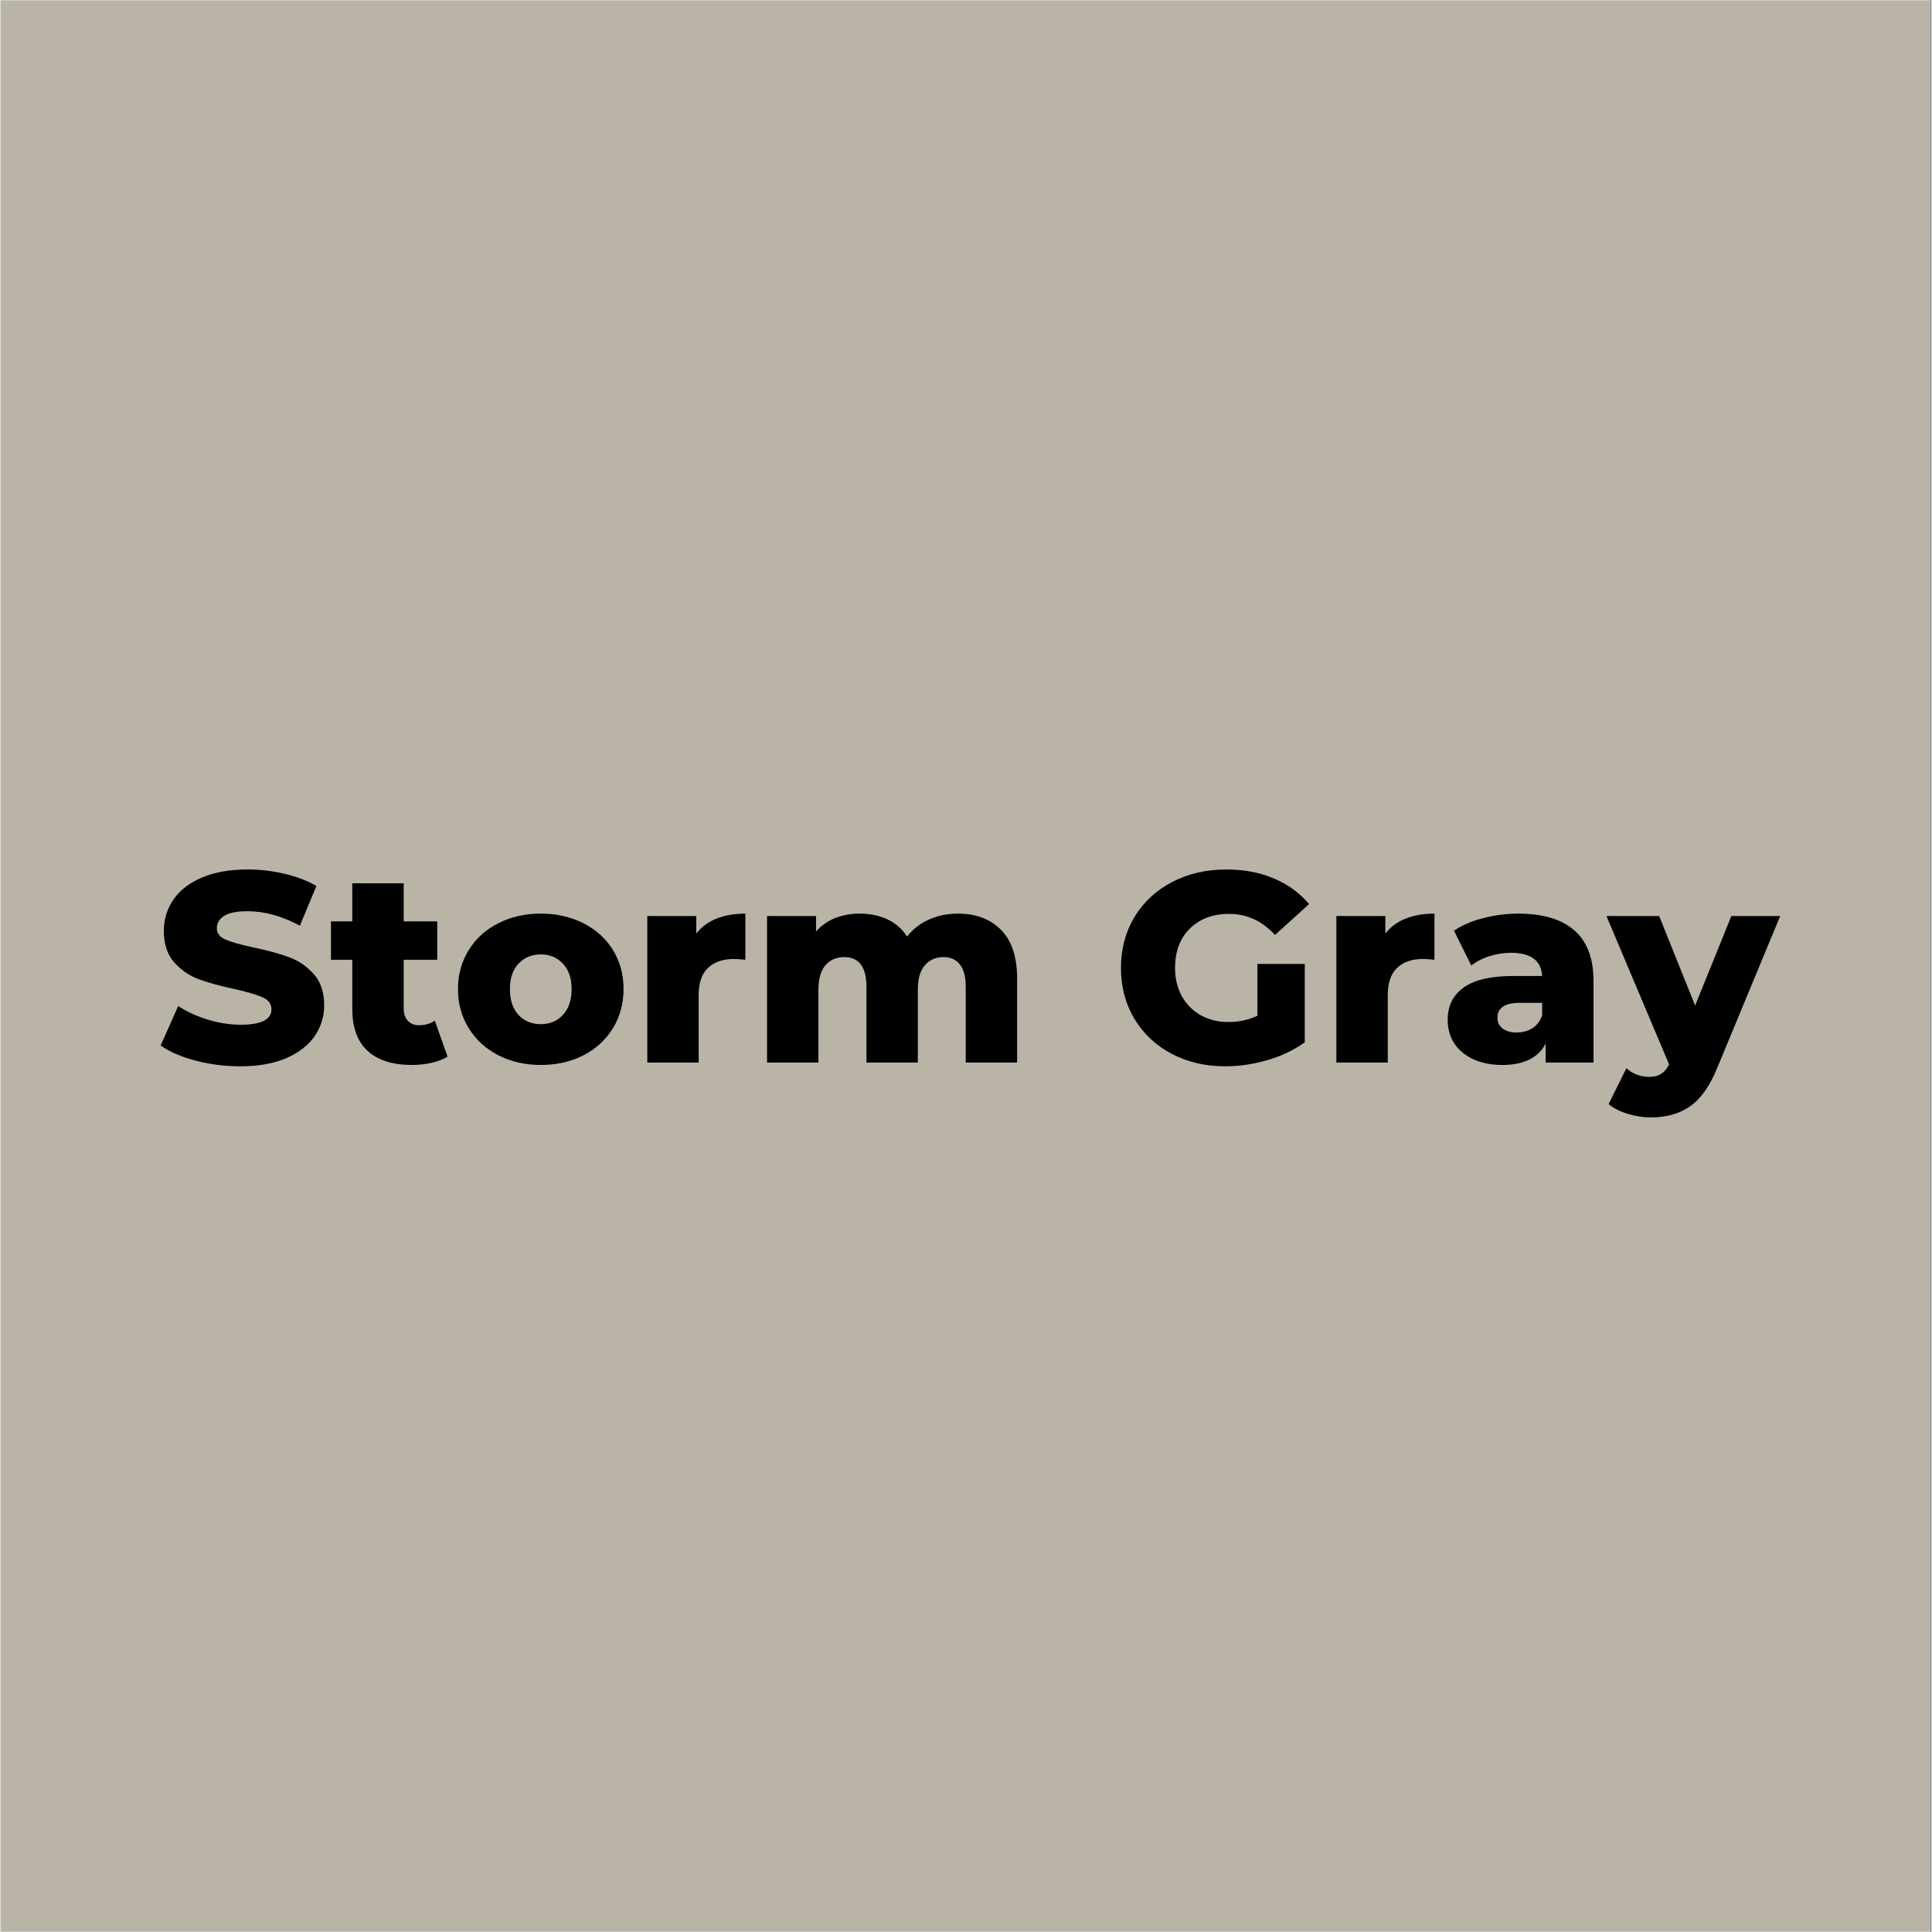 <svg xmlns="http://www.w3.org/2000/svg" xmlns:xlink="http://www.w3.org/1999/xlink" width="300" zoomAndPan="magnify" viewBox="0 0 224.88 225" height="300" preserveAspectRatio="xMidYMid meet" version="1.0"><rect x="0" y="0" width="224.88" height="225" fill="#808080" stroke="none"/><defs><g/><clipPath id="94e426d7f0"><path d="M 0 0.059 L 224.762 0.059 L 224.762 224.938 L 0 224.938 Z M 0 0.059 " clip-rule="nonzero"/></clipPath></defs><g clip-path="url(#94e426d7f0)"><path fill="#ffffff" d="M 0 0.059 L 224.879 0.059 L 224.879 1154.445 L 0 1154.445 Z M 0 0.059 " fill-opacity="1" fill-rule="nonzero"/><path fill="#ffffff" d="M 0 0.059 L 224.879 0.059 L 224.879 224.941 L 0 224.941 Z M 0 0.059 " fill-opacity="1" fill-rule="nonzero"/><path fill="#ffffff" d="M 0 0.059 L 224.879 0.059 L 224.879 224.941 L 0 224.941 Z M 0 0.059 " fill-opacity="1" fill-rule="nonzero"/><rect x="-22.488" width="269.856" fill="#b9b4a6" y="-22.5" height="270" fill-opacity="1"/></g><g fill="#000000" fill-opacity="1"><g transform="translate(17.99, 123.744)"><g><path d="M 9.953 0.438 C 8.16 0.438 6.426 0.219 4.75 -0.219 C 3.07 -0.656 1.707 -1.242 0.656 -1.984 L 2.703 -6.578 C 3.691 -5.93 4.836 -5.406 6.141 -5 C 7.441 -4.602 8.723 -4.406 9.984 -4.406 C 12.367 -4.406 13.562 -5.004 13.562 -6.203 C 13.562 -6.828 13.219 -7.289 12.531 -7.594 C 11.852 -7.906 10.758 -8.227 9.25 -8.562 C 7.594 -8.914 6.207 -9.297 5.094 -9.703 C 3.988 -10.117 3.035 -10.773 2.234 -11.672 C 1.43 -12.578 1.031 -13.797 1.031 -15.328 C 1.031 -16.672 1.398 -17.883 2.141 -18.969 C 2.879 -20.051 3.977 -20.906 5.438 -21.531 C 6.895 -22.164 8.68 -22.484 10.797 -22.484 C 12.242 -22.484 13.672 -22.316 15.078 -21.984 C 16.484 -21.66 17.723 -21.188 18.797 -20.562 L 16.875 -15.938 C 14.781 -17.062 12.742 -17.625 10.766 -17.625 C 9.523 -17.625 8.617 -17.441 8.047 -17.078 C 7.484 -16.711 7.203 -16.234 7.203 -15.641 C 7.203 -15.055 7.535 -14.617 8.203 -14.328 C 8.879 -14.035 9.961 -13.727 11.453 -13.406 C 13.141 -13.051 14.531 -12.672 15.625 -12.266 C 16.727 -11.859 17.68 -11.207 18.484 -10.312 C 19.297 -9.414 19.703 -8.203 19.703 -6.672 C 19.703 -5.348 19.332 -4.148 18.594 -3.078 C 17.863 -2.016 16.766 -1.16 15.297 -0.516 C 13.828 0.117 12.047 0.438 9.953 0.438 Z M 9.953 0.438 "/></g></g></g><g fill="#000000" fill-opacity="1"><g transform="translate(38.36, 123.744)"><g><path d="M 13.703 -0.688 C 13.191 -0.375 12.57 -0.133 11.844 0.031 C 11.125 0.195 10.359 0.281 9.547 0.281 C 7.316 0.281 5.602 -0.258 4.406 -1.344 C 3.207 -2.438 2.609 -4.066 2.609 -6.234 L 2.609 -11.969 L 0.125 -11.969 L 0.125 -16.438 L 2.609 -16.438 L 2.609 -20.875 L 8.594 -20.875 L 8.594 -16.438 L 12.5 -16.438 L 12.5 -11.969 L 8.594 -11.969 L 8.594 -6.297 C 8.594 -5.691 8.754 -5.211 9.078 -4.859 C 9.41 -4.516 9.848 -4.344 10.391 -4.344 C 11.078 -4.344 11.688 -4.52 12.219 -4.875 Z M 13.703 -0.688 "/></g></g></g><g fill="#000000" fill-opacity="1"><g transform="translate(52.433, 123.744)"><g><path d="M 10.484 0.281 C 8.66 0.281 7.016 -0.094 5.547 -0.844 C 4.078 -1.602 2.926 -2.656 2.094 -4 C 1.258 -5.344 0.844 -6.863 0.844 -8.562 C 0.844 -10.238 1.258 -11.75 2.094 -13.094 C 2.926 -14.438 4.07 -15.477 5.531 -16.219 C 6.988 -16.969 8.641 -17.344 10.484 -17.344 C 12.328 -17.344 13.984 -16.969 15.453 -16.219 C 16.922 -15.477 18.066 -14.441 18.891 -13.109 C 19.711 -11.773 20.125 -10.258 20.125 -8.562 C 20.125 -6.863 19.711 -5.344 18.891 -4 C 18.066 -2.656 16.922 -1.602 15.453 -0.844 C 13.984 -0.094 12.328 0.281 10.484 0.281 Z M 10.484 -4.469 C 11.535 -4.469 12.395 -4.828 13.062 -5.547 C 13.738 -6.273 14.078 -7.281 14.078 -8.562 C 14.078 -9.82 13.738 -10.805 13.062 -11.516 C 12.395 -12.234 11.535 -12.594 10.484 -12.594 C 9.43 -12.594 8.566 -12.234 7.891 -11.516 C 7.223 -10.805 6.891 -9.82 6.891 -8.562 C 6.891 -7.281 7.223 -6.273 7.891 -5.547 C 8.566 -4.828 9.43 -4.469 10.484 -4.469 Z M 10.484 -4.469 "/></g></g></g><g fill="#000000" fill-opacity="1"><g transform="translate(73.401, 123.744)"><g><path d="M 7.625 -15.016 C 8.227 -15.797 9.016 -16.379 9.984 -16.766 C 10.961 -17.148 12.082 -17.344 13.344 -17.344 L 13.344 -11.969 C 12.801 -12.031 12.352 -12.062 12 -12.062 C 10.719 -12.062 9.711 -11.711 8.984 -11.016 C 8.266 -10.328 7.906 -9.27 7.906 -7.844 L 7.906 0 L 1.922 0 L 1.922 -17.062 L 7.625 -17.062 Z M 7.625 -15.016 "/></g></g></g><g fill="#000000" fill-opacity="1"><g transform="translate(87.348, 123.744)"><g><path d="M 24.156 -17.344 C 26.25 -17.344 27.922 -16.711 29.172 -15.453 C 30.422 -14.191 31.047 -12.297 31.047 -9.766 L 31.047 0 L 25.062 0 L 25.062 -8.781 C 25.062 -9.977 24.832 -10.859 24.375 -11.422 C 23.926 -11.992 23.297 -12.281 22.484 -12.281 C 21.578 -12.281 20.848 -11.961 20.297 -11.328 C 19.754 -10.703 19.484 -9.75 19.484 -8.469 L 19.484 0 L 13.5 0 L 13.5 -8.781 C 13.5 -11.113 12.641 -12.281 10.922 -12.281 C 10.004 -12.281 9.27 -11.961 8.719 -11.328 C 8.176 -10.703 7.906 -9.75 7.906 -8.469 L 7.906 0 L 1.922 0 L 1.922 -17.062 L 7.625 -17.062 L 7.625 -15.266 C 8.25 -15.961 8.992 -16.484 9.859 -16.828 C 10.734 -17.172 11.688 -17.344 12.719 -17.344 C 13.914 -17.344 14.984 -17.125 15.922 -16.688 C 16.867 -16.25 17.641 -15.578 18.234 -14.672 C 18.898 -15.535 19.75 -16.195 20.781 -16.656 C 21.812 -17.113 22.938 -17.344 24.156 -17.344 Z M 24.156 -17.344 "/></g></g></g><g fill="#000000" fill-opacity="1"><g transform="translate(120.248, 123.744)"><g/></g></g><g fill="#000000" fill-opacity="1"><g transform="translate(129.41, 123.744)"><g><path d="M 16.969 -11.484 L 22.484 -11.484 L 22.484 -2.359 C 21.223 -1.453 19.77 -0.758 18.125 -0.281 C 16.488 0.195 14.852 0.438 13.219 0.438 C 10.914 0.438 8.836 -0.047 6.984 -1.016 C 5.141 -1.992 3.691 -3.352 2.641 -5.094 C 1.598 -6.844 1.078 -8.816 1.078 -11.016 C 1.078 -13.223 1.598 -15.195 2.641 -16.938 C 3.691 -18.676 5.148 -20.035 7.016 -21.016 C 8.891 -21.992 11 -22.484 13.344 -22.484 C 15.406 -22.484 17.254 -22.133 18.891 -21.438 C 20.523 -20.75 21.891 -19.754 22.984 -18.453 L 19.016 -14.859 C 17.523 -16.492 15.742 -17.312 13.672 -17.312 C 11.773 -17.312 10.25 -16.738 9.094 -15.594 C 7.945 -14.457 7.375 -12.93 7.375 -11.016 C 7.375 -9.797 7.633 -8.707 8.156 -7.75 C 8.676 -6.801 9.41 -6.055 10.359 -5.516 C 11.305 -4.984 12.383 -4.719 13.594 -4.719 C 14.789 -4.719 15.914 -4.961 16.969 -5.453 Z M 16.969 -11.484 "/></g></g></g><g fill="#000000" fill-opacity="1"><g transform="translate(153.652, 123.744)"><g><path d="M 7.625 -15.016 C 8.227 -15.797 9.016 -16.379 9.984 -16.766 C 10.961 -17.148 12.082 -17.344 13.344 -17.344 L 13.344 -11.969 C 12.801 -12.031 12.352 -12.062 12 -12.062 C 10.719 -12.062 9.711 -11.711 8.984 -11.016 C 8.266 -10.328 7.906 -9.27 7.906 -7.844 L 7.906 0 L 1.922 0 L 1.922 -17.062 L 7.625 -17.062 Z M 7.625 -15.016 "/></g></g></g><g fill="#000000" fill-opacity="1"><g transform="translate(167.599, 123.744)"><g><path d="M 9.188 -17.344 C 12.02 -17.344 14.18 -16.695 15.672 -15.406 C 17.172 -14.113 17.922 -12.141 17.922 -9.484 L 17.922 0 L 12.344 0 L 12.344 -2.203 C 11.477 -0.547 9.797 0.281 7.297 0.281 C 5.984 0.281 4.844 0.051 3.875 -0.406 C 2.906 -0.875 2.172 -1.5 1.672 -2.281 C 1.18 -3.07 0.938 -3.969 0.938 -4.969 C 0.938 -6.594 1.555 -7.848 2.797 -8.734 C 4.035 -9.629 5.945 -10.078 8.531 -10.078 L 11.938 -10.078 C 11.832 -11.879 10.625 -12.781 8.312 -12.781 C 7.488 -12.781 6.656 -12.648 5.812 -12.391 C 4.977 -12.129 4.27 -11.766 3.688 -11.297 L 1.672 -15.359 C 2.609 -15.992 3.754 -16.484 5.109 -16.828 C 6.461 -17.172 7.82 -17.344 9.188 -17.344 Z M 8.969 -3.5 C 9.664 -3.5 10.273 -3.664 10.797 -4 C 11.328 -4.332 11.707 -4.828 11.938 -5.484 L 11.938 -6.953 L 9.344 -6.953 C 7.602 -6.953 6.734 -6.375 6.734 -5.219 C 6.734 -4.695 6.93 -4.281 7.328 -3.969 C 7.734 -3.656 8.281 -3.5 8.969 -3.5 Z M 8.969 -3.5 "/></g></g></g><g fill="#000000" fill-opacity="1"><g transform="translate(187.37, 123.744)"><g><path d="M 19.891 -17.062 L 12.531 0.688 C 11.664 2.789 10.613 4.266 9.375 5.109 C 8.145 5.961 6.633 6.391 4.844 6.391 C 3.945 6.391 3.039 6.25 2.125 5.969 C 1.207 5.688 0.469 5.312 -0.094 4.844 L 1.984 0.656 C 2.316 0.977 2.719 1.227 3.188 1.406 C 3.664 1.582 4.145 1.672 4.625 1.672 C 5.195 1.672 5.664 1.551 6.031 1.312 C 6.395 1.082 6.703 0.719 6.953 0.219 L -0.344 -17.062 L 5.797 -17.062 L 9.984 -6.641 L 14.203 -17.062 Z M 19.891 -17.062 "/></g></g></g></svg>
